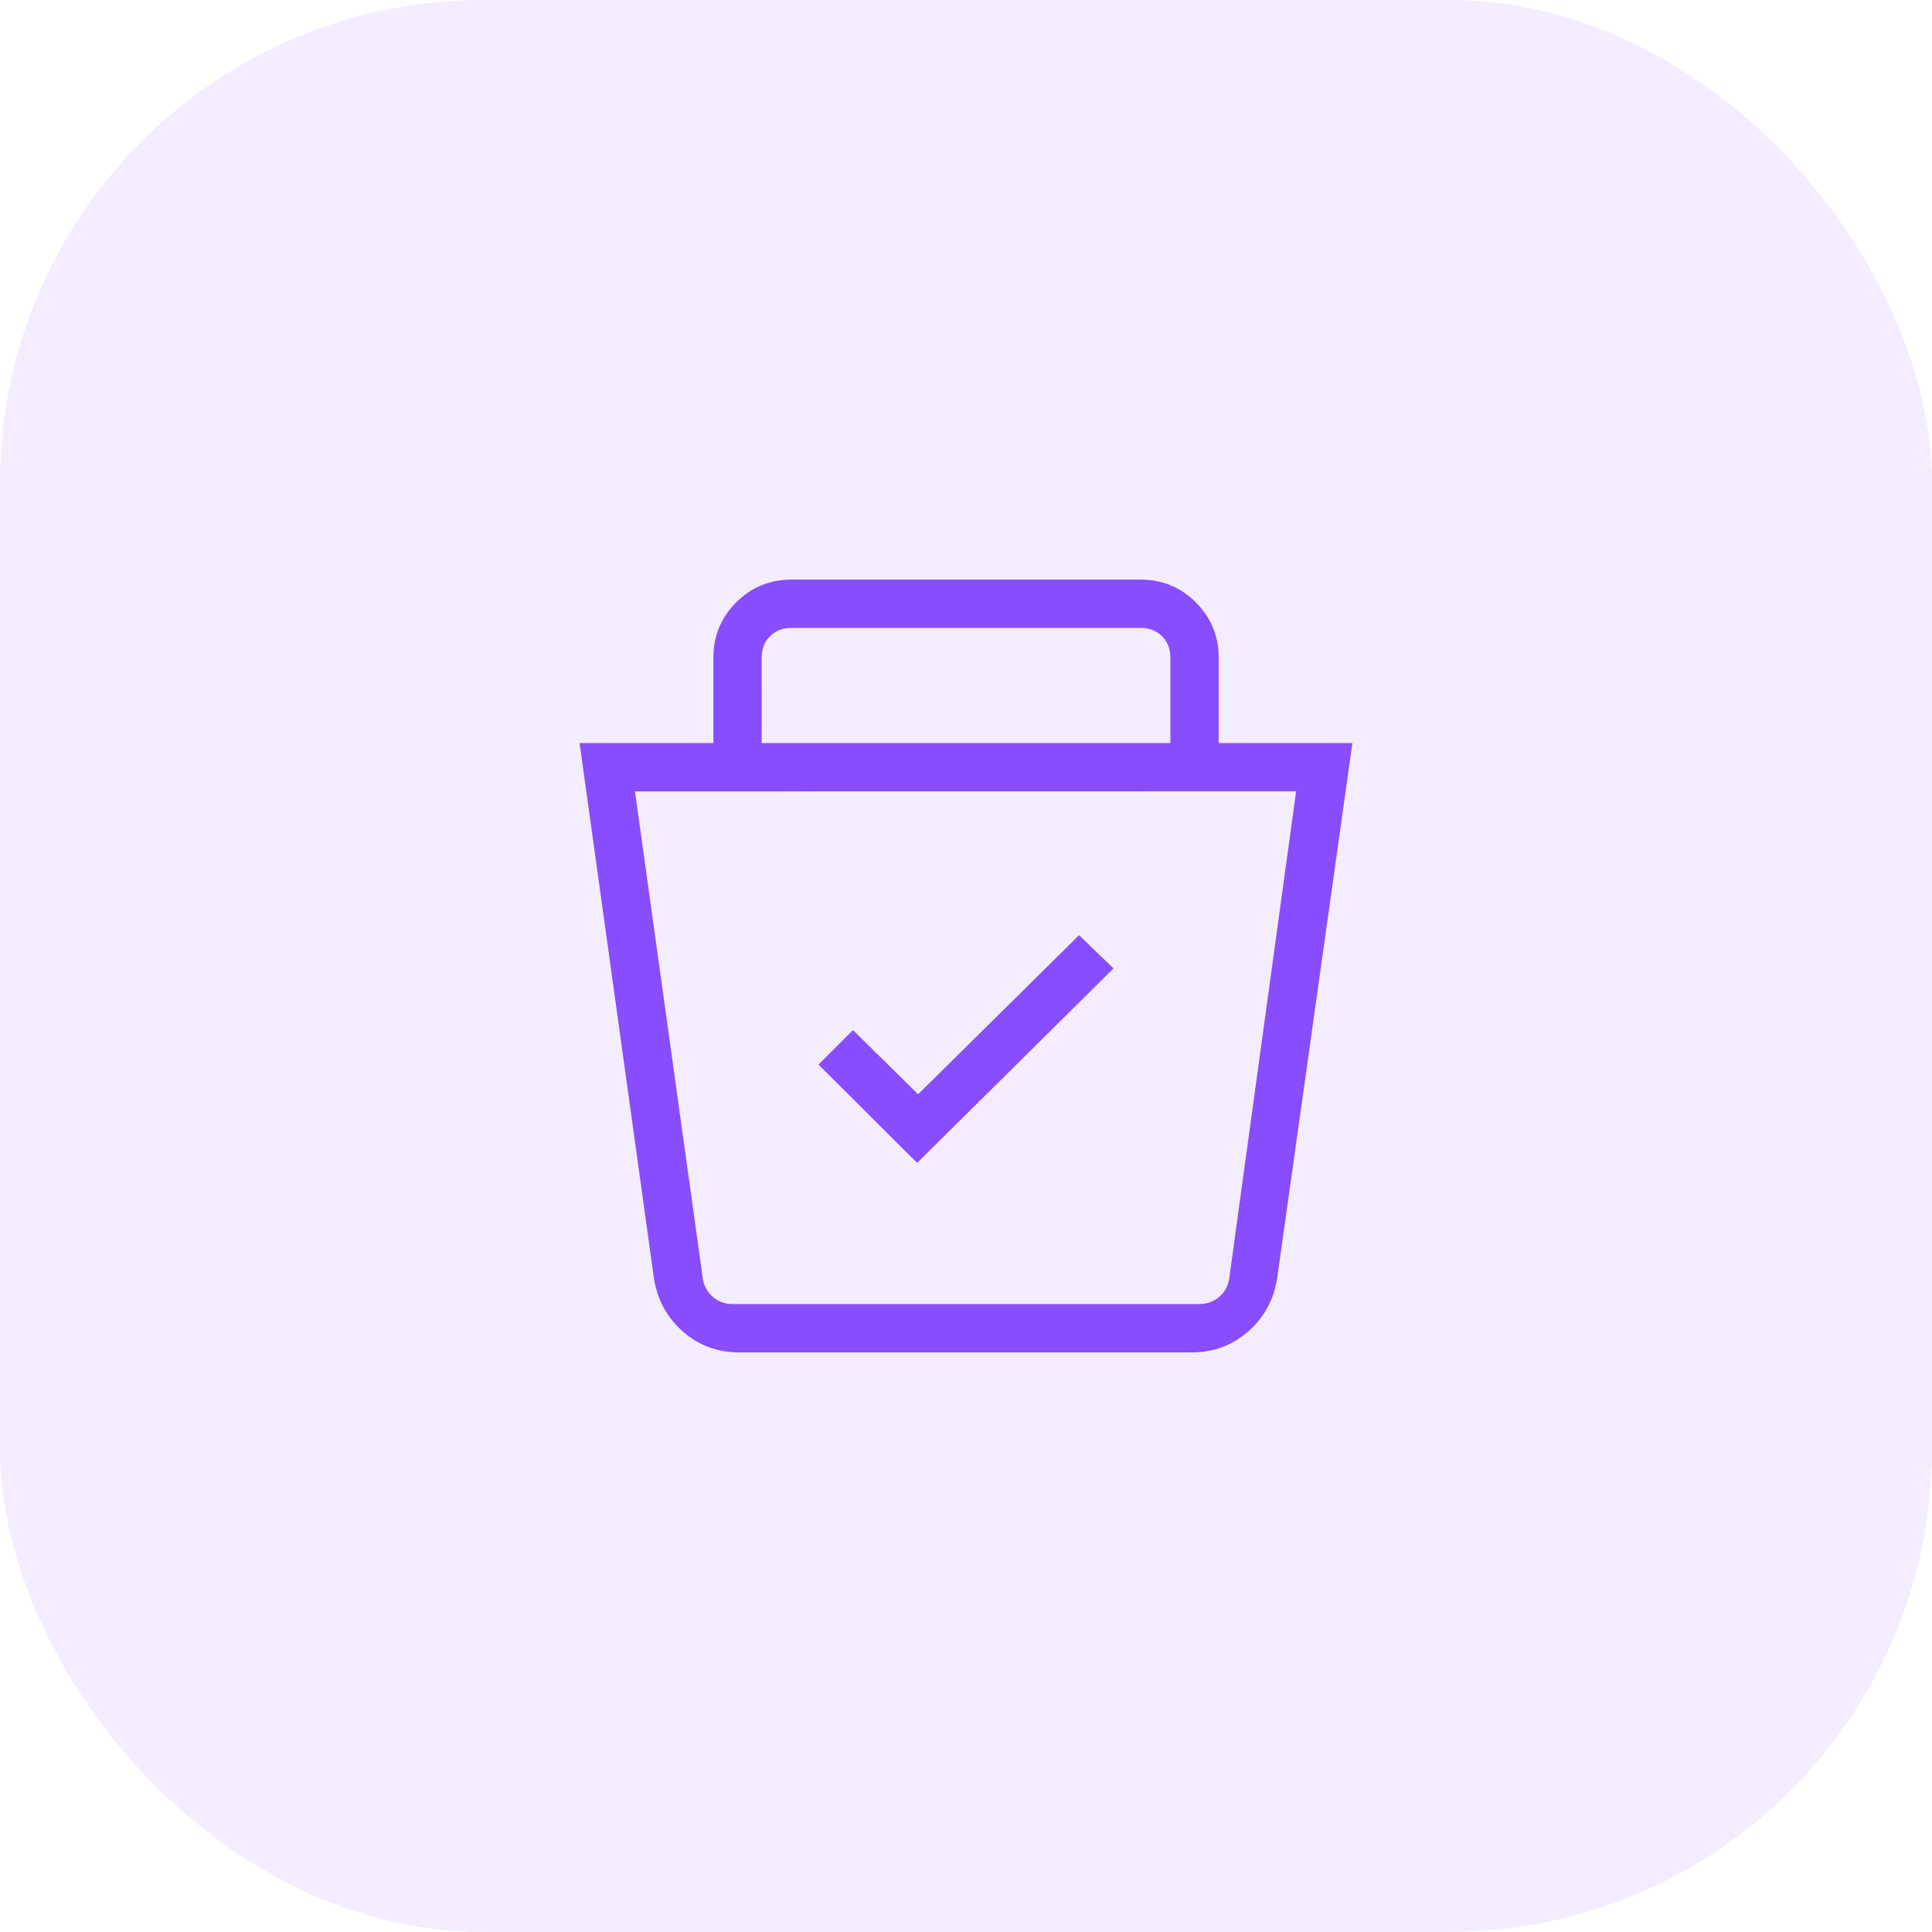 <svg width="40" height="40" viewBox="0 0 40 40" fill="none" xmlns="http://www.w3.org/2000/svg">
<rect width="40" height="40" rx="10" fill="#884DFF" fill-opacity="0.1"/>
<path d="M15.302 28C14.853 28 14.465 27.856 14.137 27.567C13.809 27.278 13.61 26.912 13.539 26.467L12 15.385H14.77V13.615C14.77 13.168 14.927 12.787 15.241 12.472C15.556 12.157 15.938 12 16.385 12H23.615C24.063 12 24.444 12.157 24.759 12.472C25.074 12.787 25.231 13.168 25.231 13.615V15.385H28L26.442 26.467C26.372 26.912 26.172 27.279 25.842 27.567C25.511 27.856 25.122 28 24.673 28H15.302ZM13.146 16.385L14.552 26.48C14.578 26.633 14.649 26.758 14.764 26.855C14.879 26.952 15.014 27 15.167 26.999H24.833C24.986 26.999 25.121 26.951 25.237 26.855C25.353 26.759 25.423 26.634 25.448 26.48L26.835 16.383L13.146 16.385ZM18.988 24.077L23.054 20.05L22.341 19.362L19.008 22.656L17.66 21.327L16.946 22.041L18.988 24.077ZM15.77 15.384H24.232V13.615C24.232 13.436 24.174 13.288 24.059 13.173C23.942 13.058 23.794 13 23.615 13H16.385C16.205 13 16.057 13.058 15.942 13.173C15.827 13.288 15.769 13.436 15.769 13.616L15.77 15.384Z" fill="#884DFF"/>
</svg>
